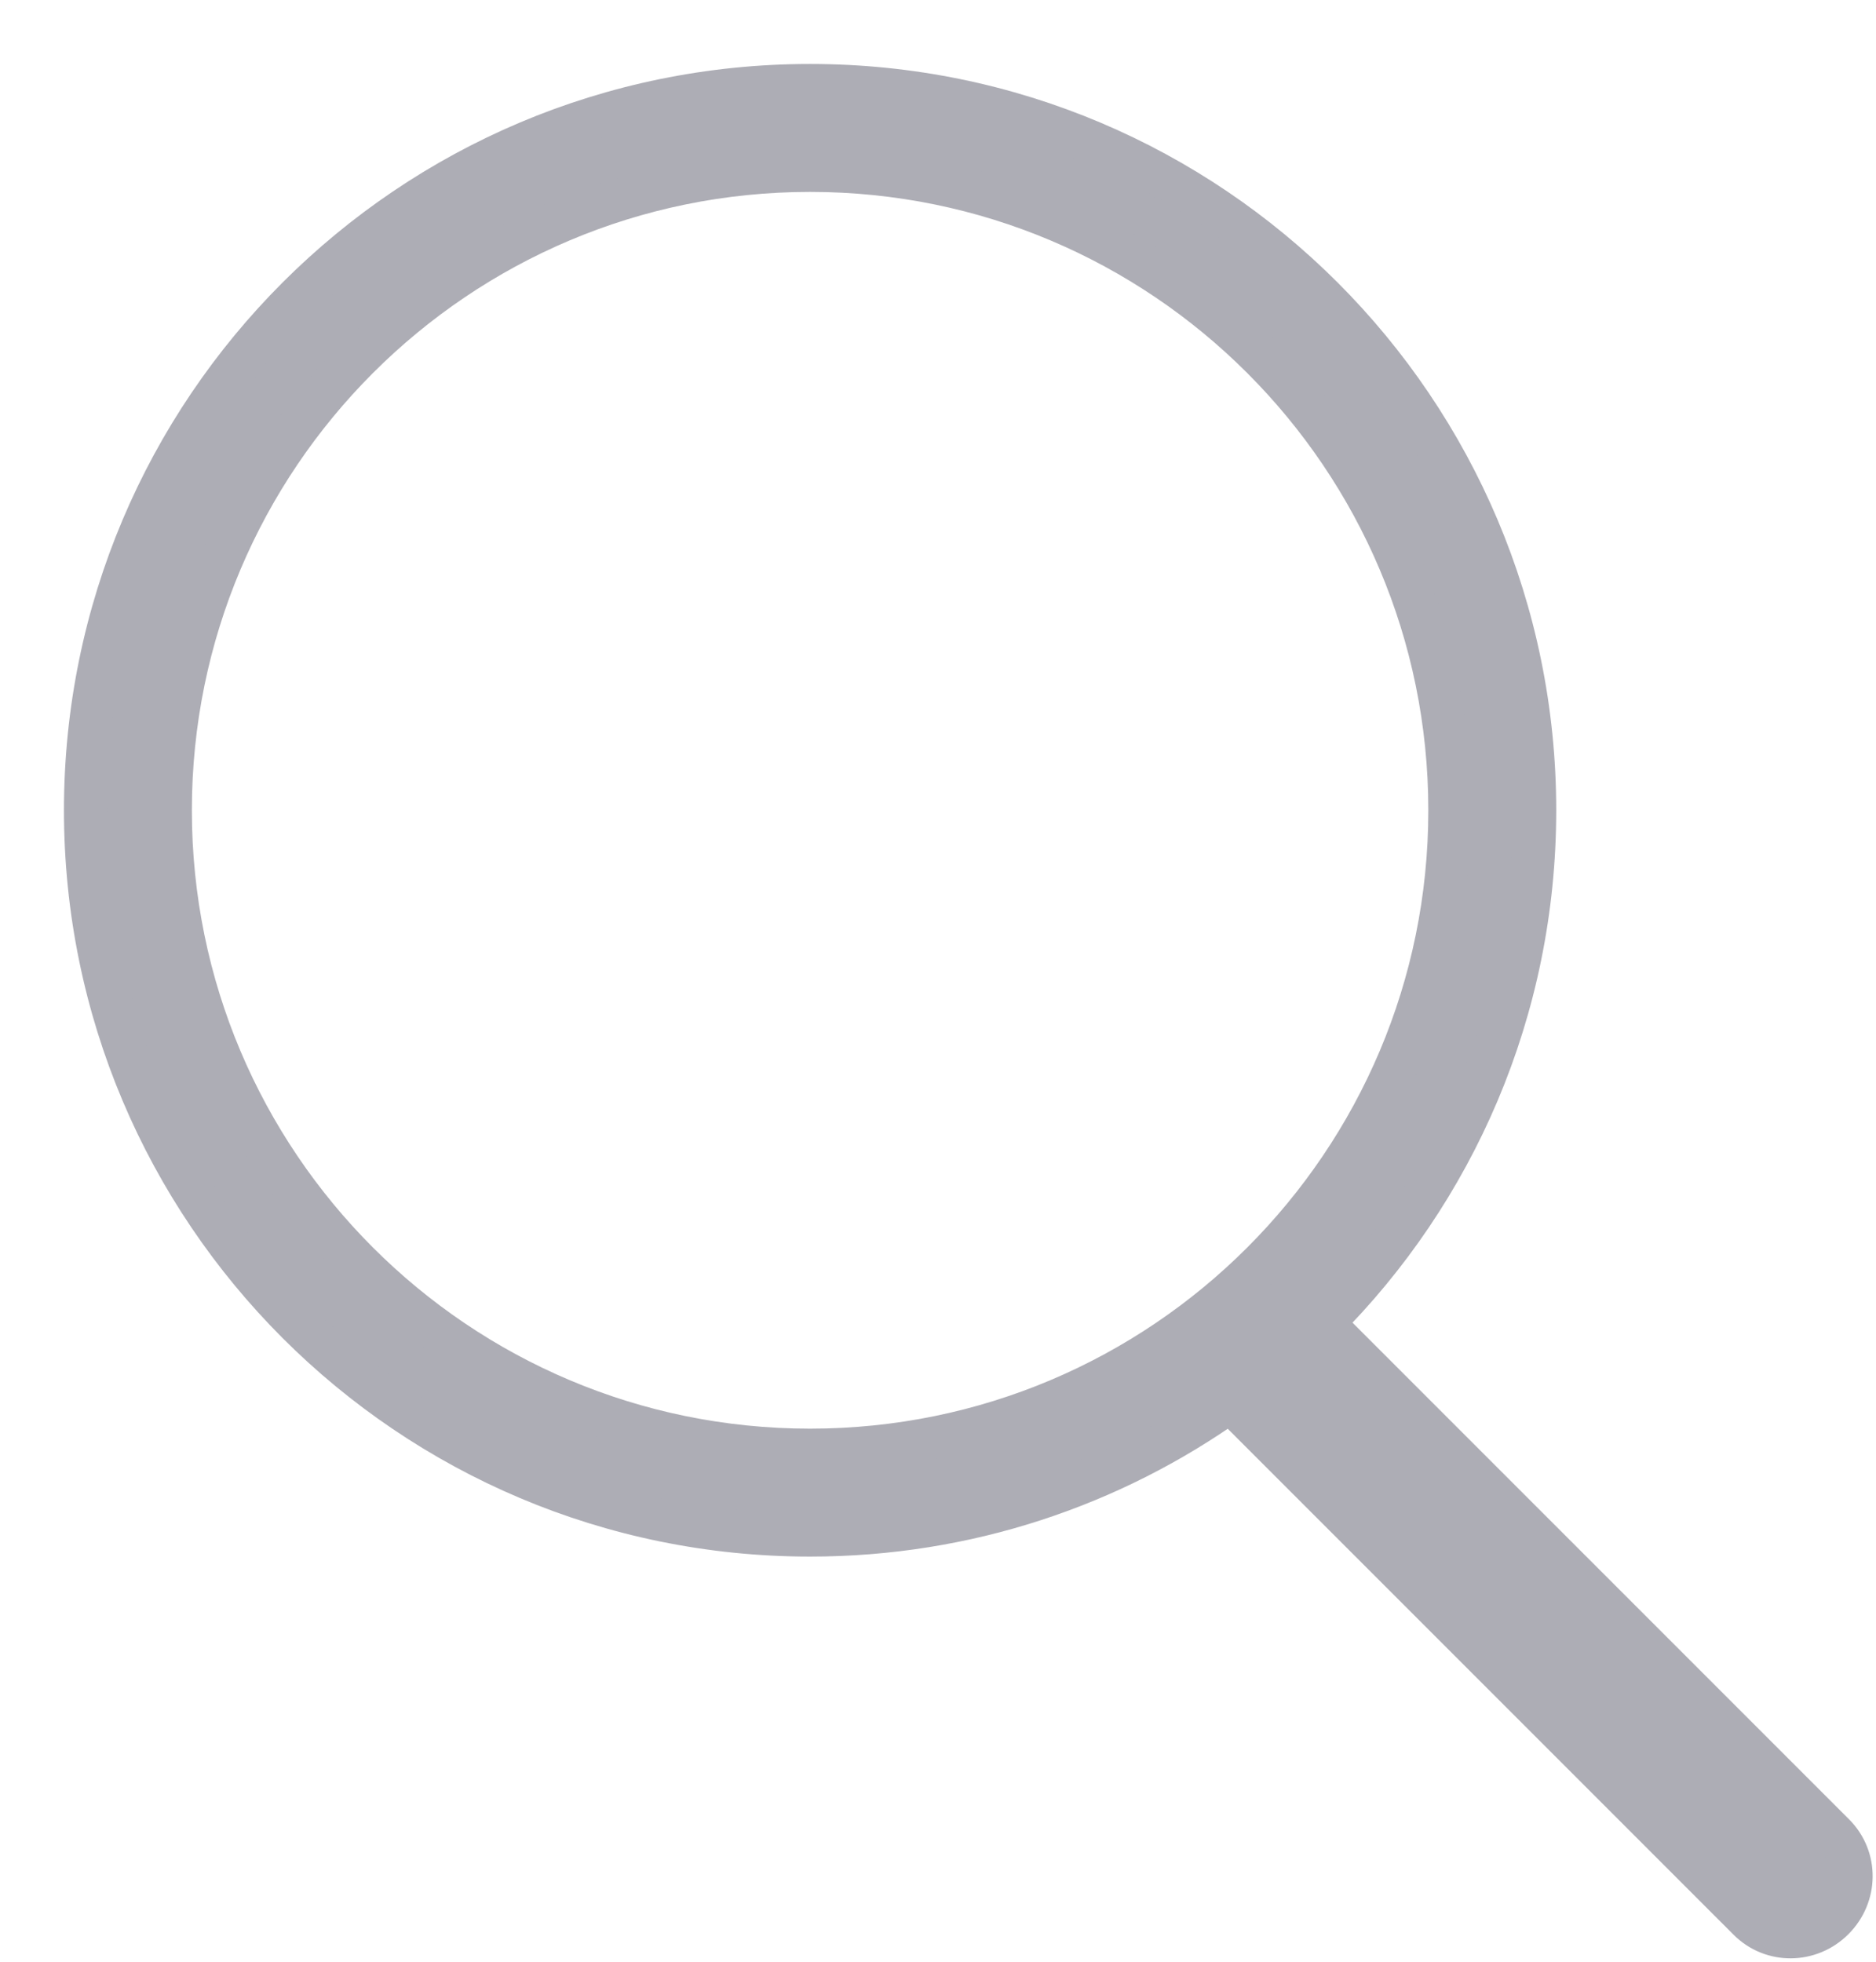 <?xml version="1.0" encoding="UTF-8"?>
<svg viewBox="0 0 22 23" version="1.1" xmlns="http://www.w3.org/2000/svg" xmlns:xlink="http://www.w3.org/1999/xlink">
    <g id="Page-1" stroke="none" stroke-width="1" fill="none" fill-rule="evenodd">
        <g id="search" transform="translate(1, 1)" stroke-width="0.5" stroke="#ADADB5" fill="#ADADB5" fill-rule="nonzero">
            <g id="Page-1">
                <g id="search">
                    <g id="Page-1">
                        <g id="1499304613_icon-111-search">
                            <g id="Group">
                                <g id="Page-1">
                                    <g id="icon-111-search">
                                        <path d="M13.427,15.427 C12.037,16.417 10.337,17 8.5,17 C3.806,17 0,13.194 0,8.5 C0,3.806 3.806,0 8.5,0 C13.194,0 17,3.806 17,8.5 C17,10.847 16.049,12.972 14.51,14.51 L20.508,20.508 C20.783,20.783 20.776,21.224 20.5,21.5 C20.222,21.778 19.78,21.78 19.508,21.508 L13.427,15.427 L13.427,15.427 Z M8.5,16 C12.642,16 16,12.642 16,8.5 C16,4.358 12.642,1 8.5,1 C4.358,1 1,4.358 1,8.5 C1,12.642 4.358,16 8.5,16 L8.5,16 Z" id="search"></path>
                                    </g>
                                </g>
                            </g>
                        </g>
                    </g>
                </g>
            </g>
        </g>
    </g>
</svg>
